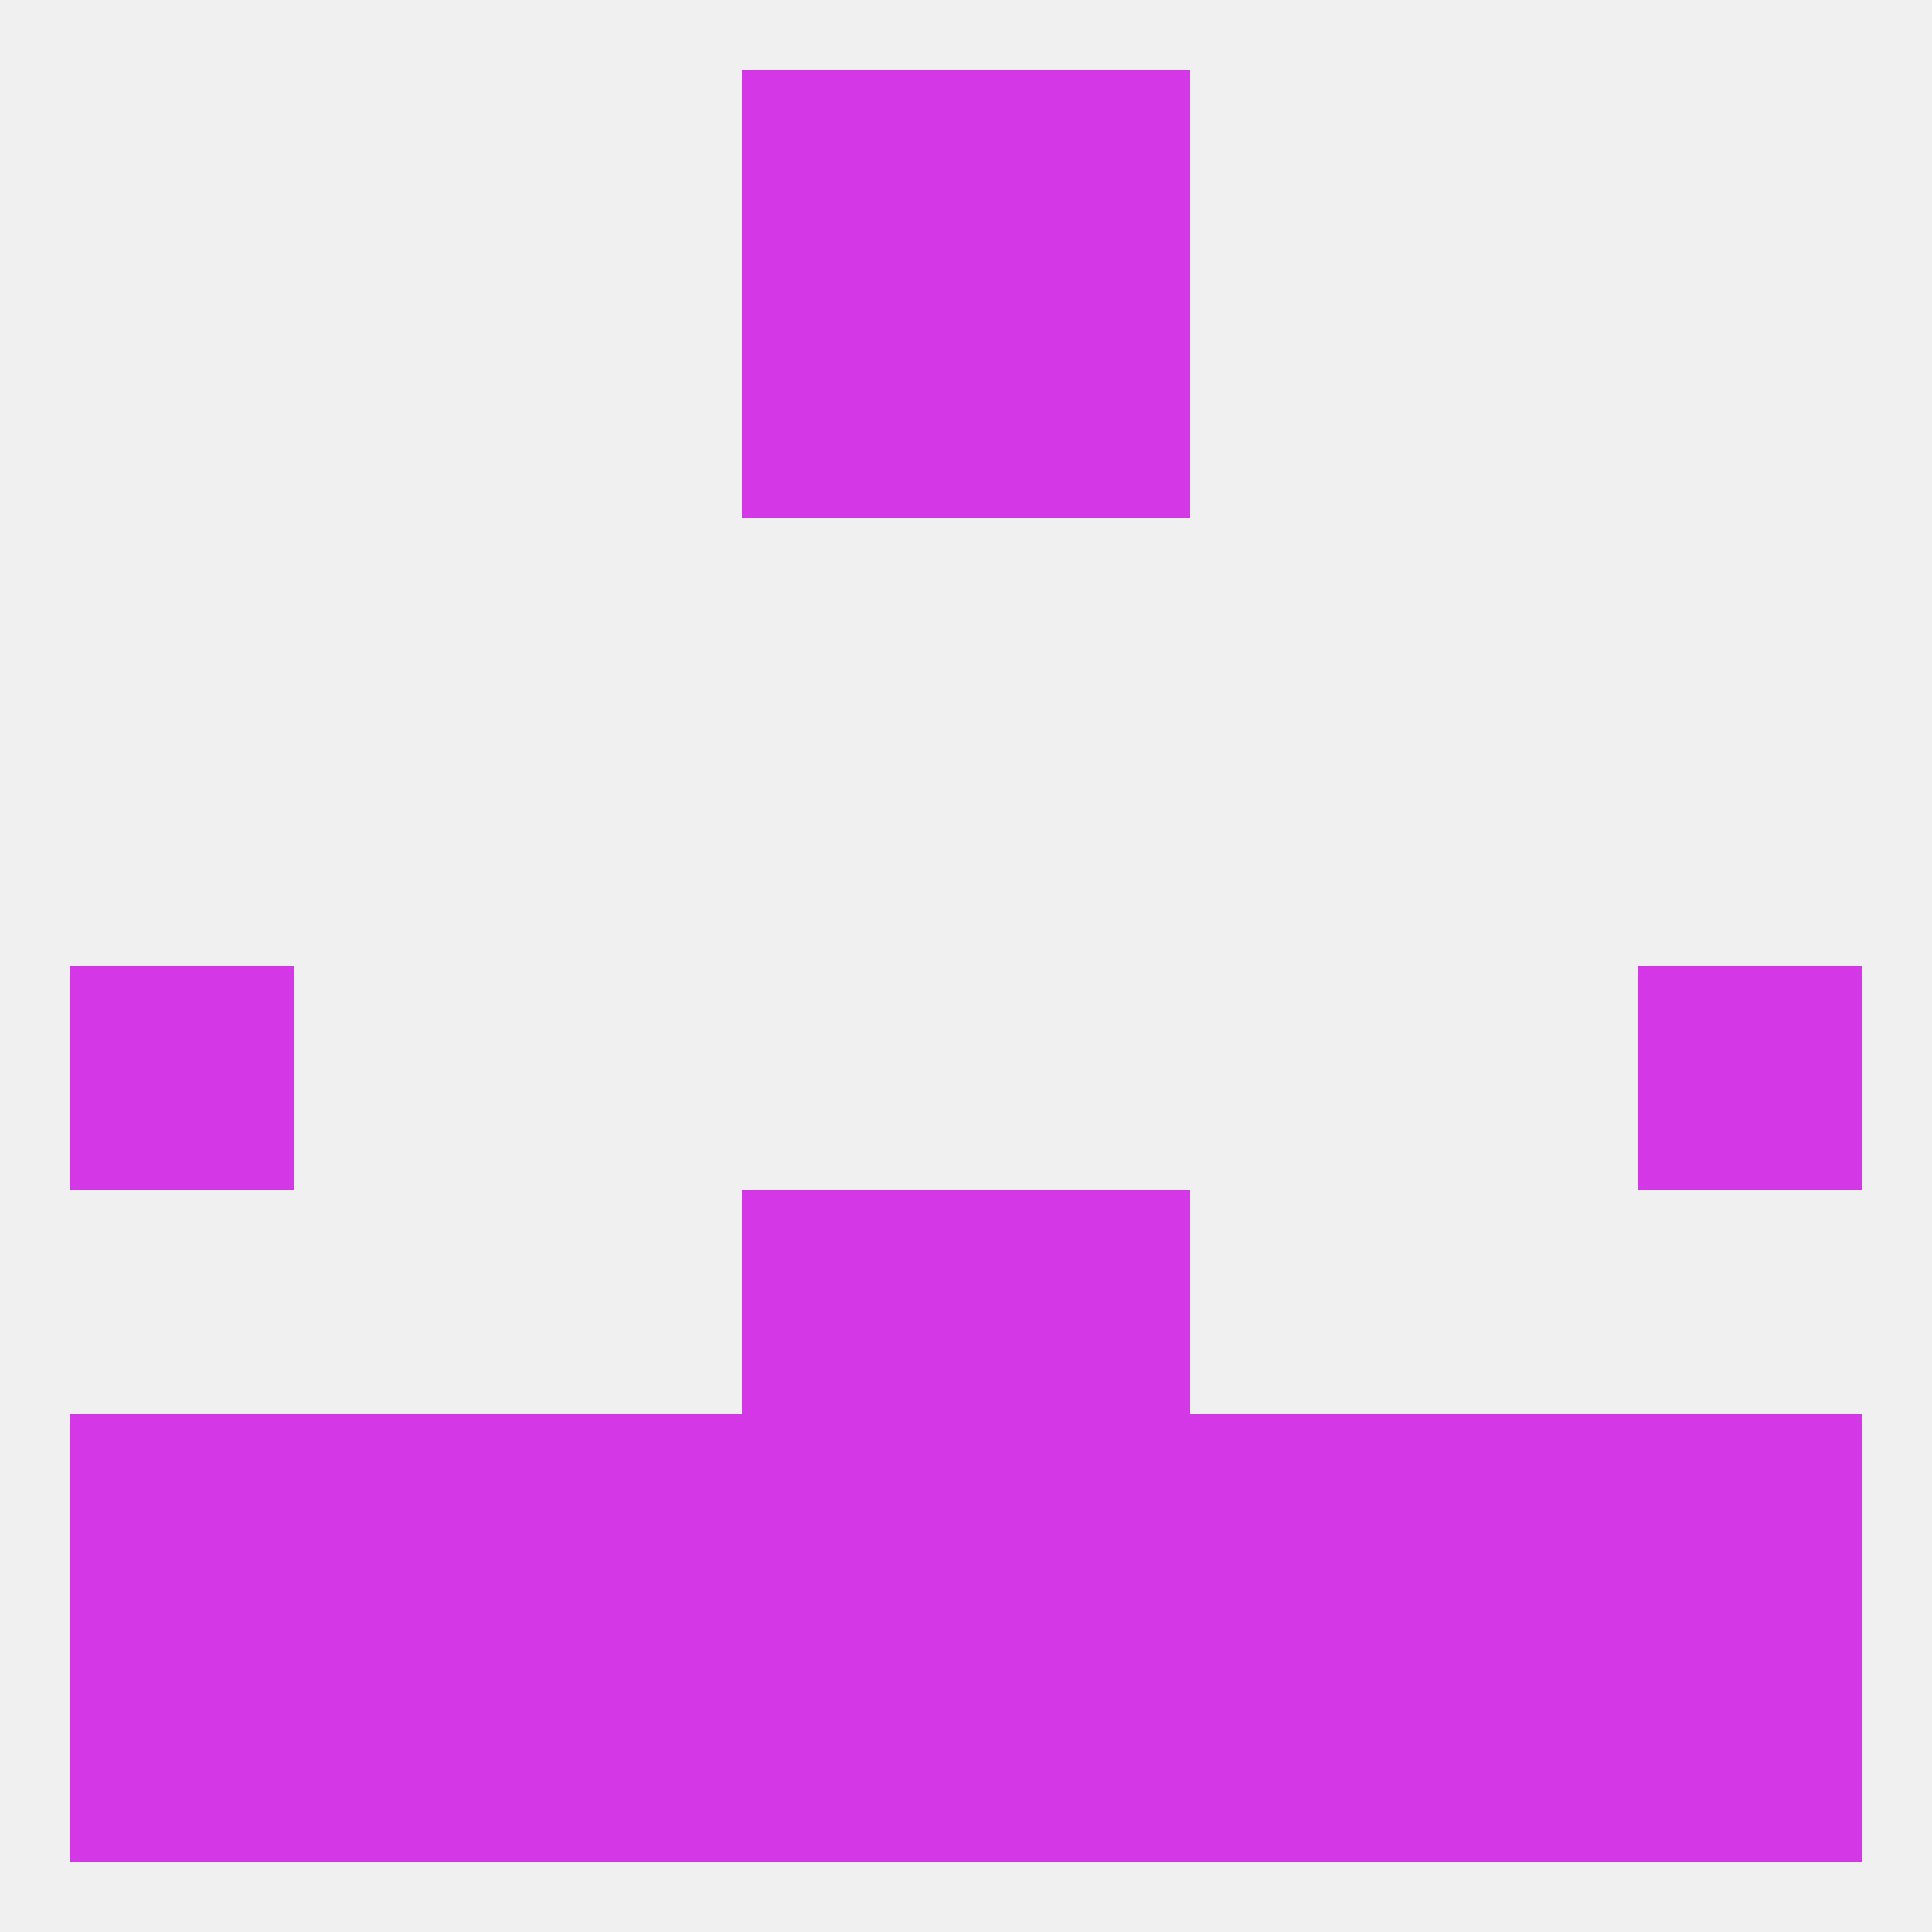 
<!--   <?xml version="1.0"?> -->
<svg version="1.1" baseprofile="full" xmlns="http://www.w3.org/2000/svg" xmlns:xlink="http://www.w3.org/1999/xlink" xmlns:ev="http://www.w3.org/2001/xml-events" width="250" height="250" viewBox="0 0 250 250" >
	<rect width="100%" height="100%" fill="rgba(240,240,240,255)"/>

	<rect x="9" y="125" width="29" height="29" fill="rgba(212,55,230,255)"/>
	<rect x="212" y="125" width="29" height="29" fill="rgba(212,55,230,255)"/>
	<rect x="96" y="154" width="29" height="29" fill="rgba(212,55,230,255)"/>
	<rect x="125" y="154" width="29" height="29" fill="rgba(212,55,230,255)"/>
	<rect x="154" y="183" width="29" height="29" fill="rgba(212,55,230,255)"/>
	<rect x="38" y="183" width="29" height="29" fill="rgba(212,55,230,255)"/>
	<rect x="183" y="183" width="29" height="29" fill="rgba(212,55,230,255)"/>
	<rect x="96" y="183" width="29" height="29" fill="rgba(212,55,230,255)"/>
	<rect x="125" y="183" width="29" height="29" fill="rgba(212,55,230,255)"/>
	<rect x="9" y="183" width="29" height="29" fill="rgba(212,55,230,255)"/>
	<rect x="212" y="183" width="29" height="29" fill="rgba(212,55,230,255)"/>
	<rect x="67" y="183" width="29" height="29" fill="rgba(212,55,230,255)"/>
	<rect x="183" y="212" width="29" height="29" fill="rgba(212,55,230,255)"/>
	<rect x="96" y="212" width="29" height="29" fill="rgba(212,55,230,255)"/>
	<rect x="9" y="212" width="29" height="29" fill="rgba(212,55,230,255)"/>
	<rect x="212" y="212" width="29" height="29" fill="rgba(212,55,230,255)"/>
	<rect x="38" y="212" width="29" height="29" fill="rgba(212,55,230,255)"/>
	<rect x="125" y="212" width="29" height="29" fill="rgba(212,55,230,255)"/>
	<rect x="67" y="212" width="29" height="29" fill="rgba(212,55,230,255)"/>
	<rect x="154" y="212" width="29" height="29" fill="rgba(212,55,230,255)"/>
	<rect x="96" y="9" width="29" height="29" fill="rgba(212,55,230,255)"/>
	<rect x="125" y="9" width="29" height="29" fill="rgba(212,55,230,255)"/>
	<rect x="96" y="38" width="29" height="29" fill="rgba(212,55,230,255)"/>
	<rect x="125" y="38" width="29" height="29" fill="rgba(212,55,230,255)"/>
</svg>